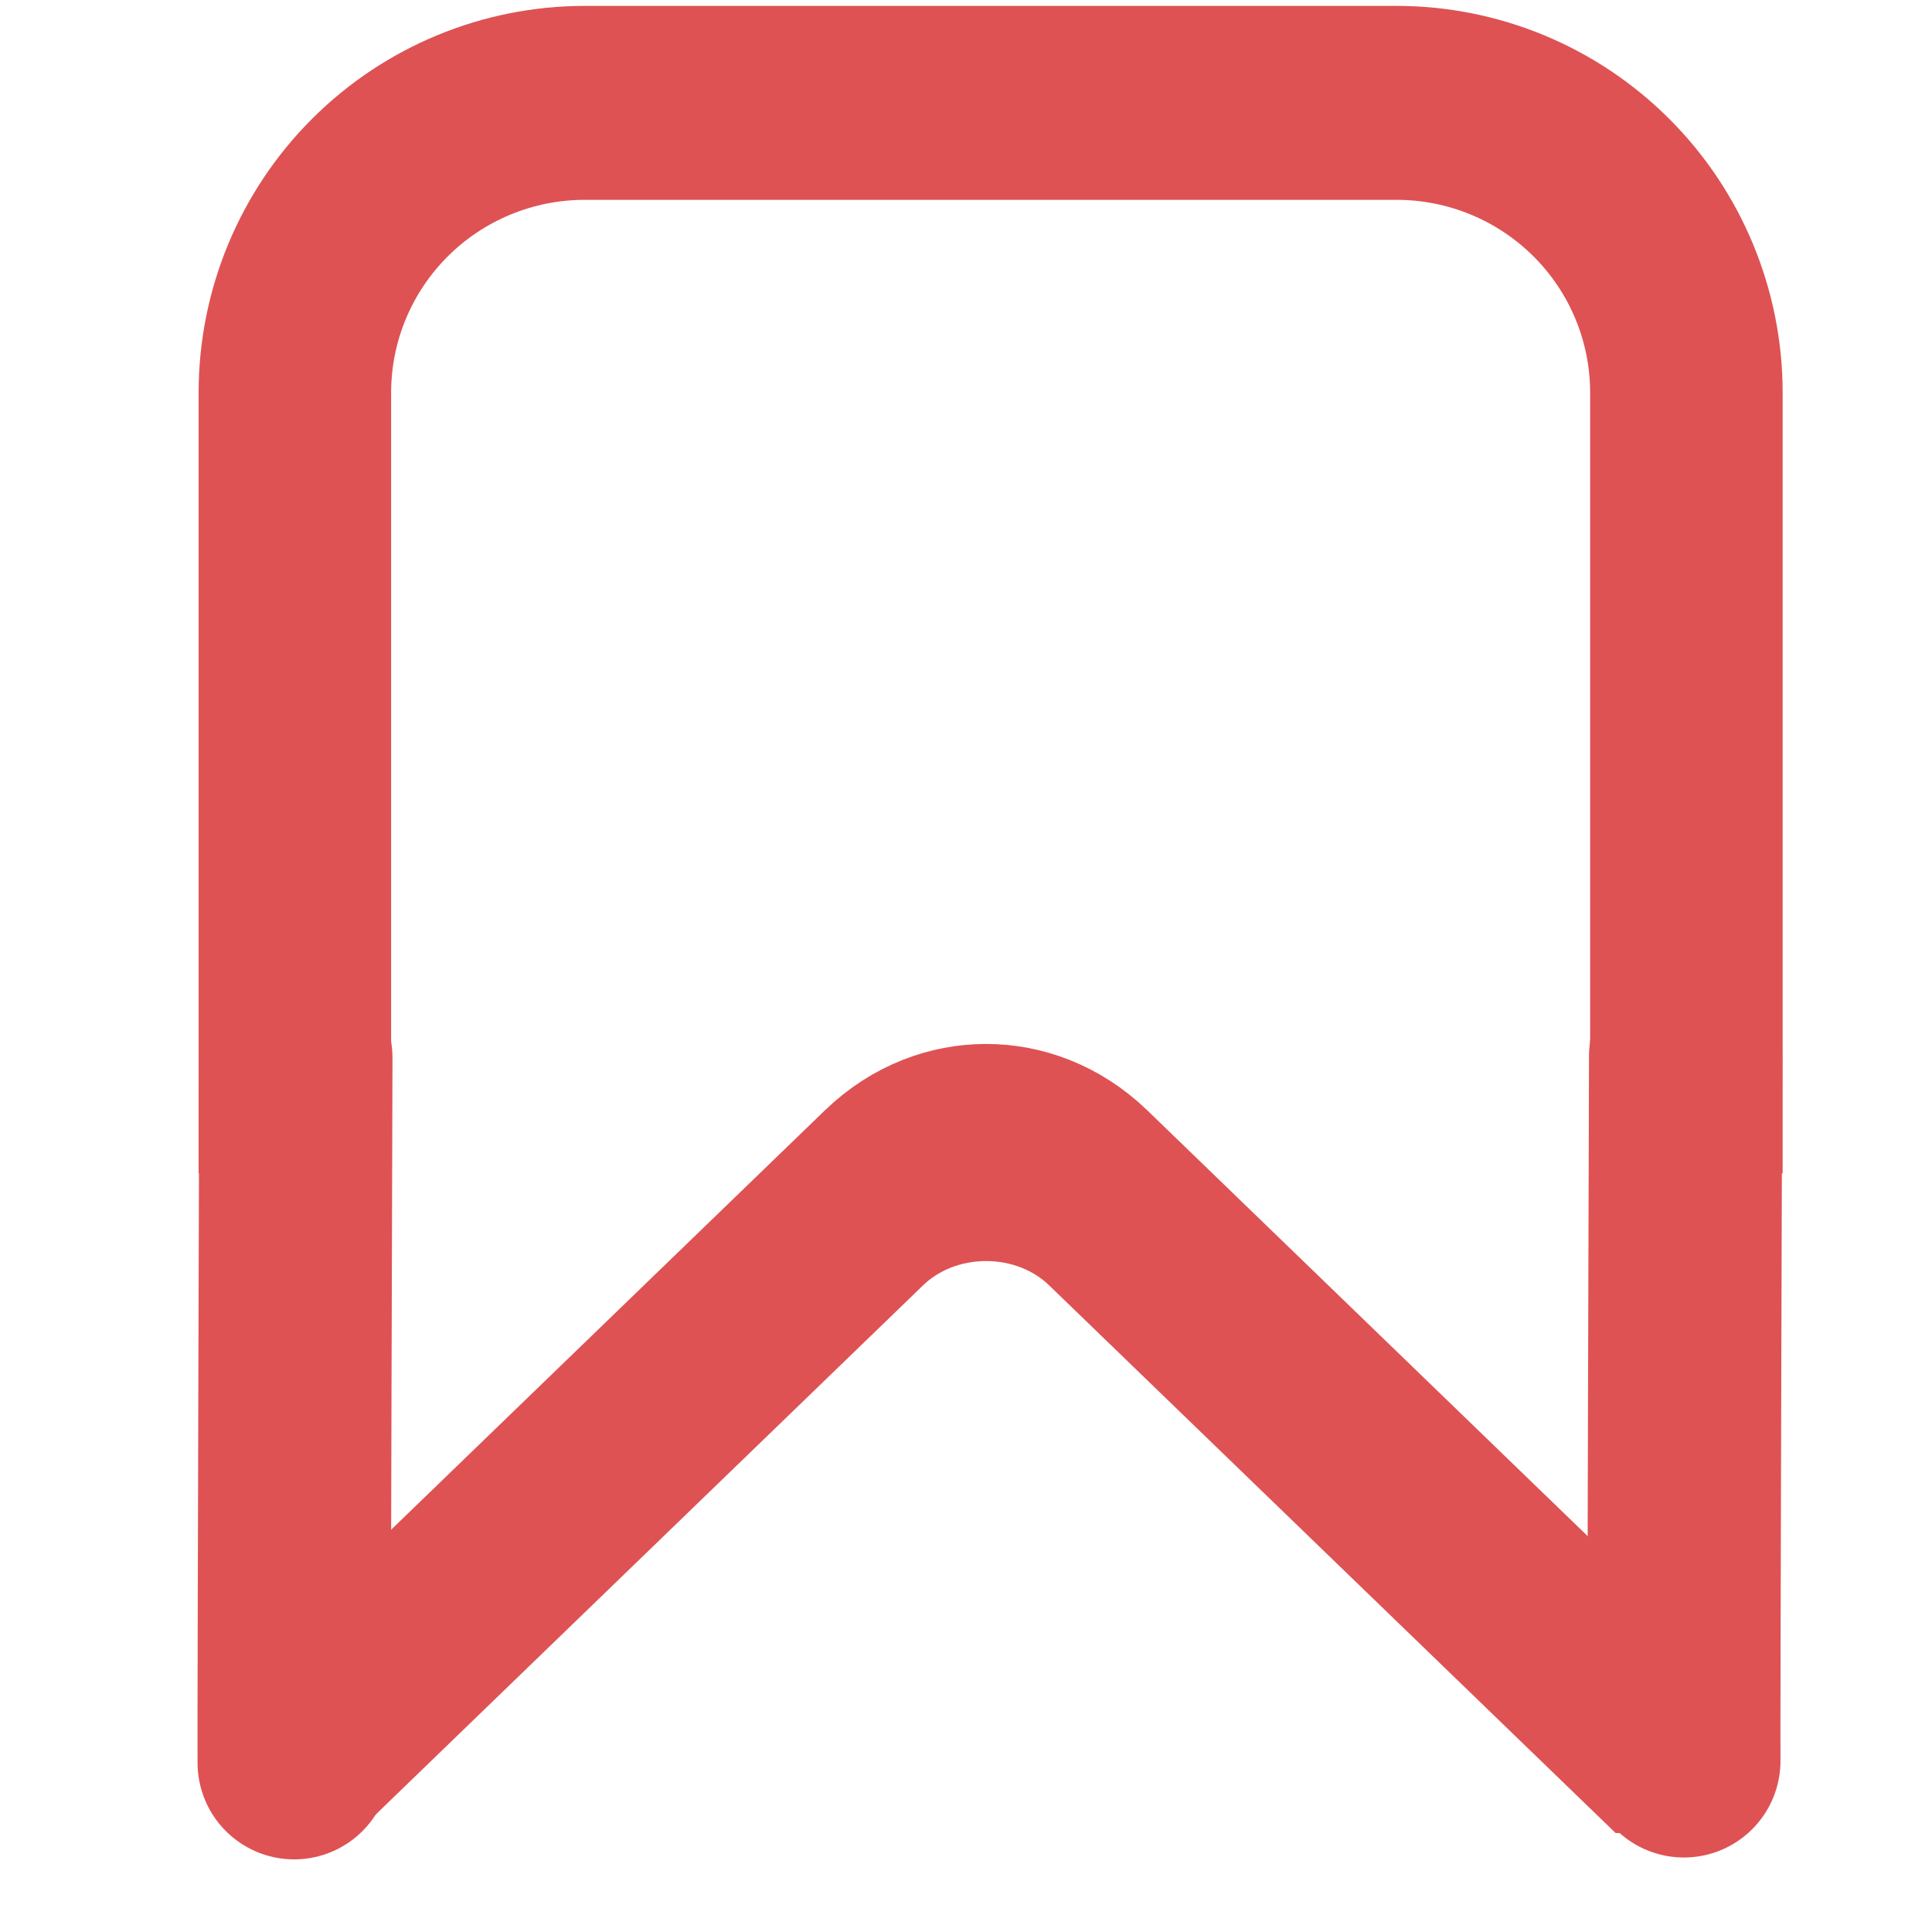<?xml version="1.0" encoding="UTF-8" standalone="no"?>
<!DOCTYPE svg PUBLIC "-//W3C//DTD SVG 1.1//EN" "http://www.w3.org/Graphics/SVG/1.1/DTD/svg11.dtd">
<svg width="100%" height="100%" viewBox="0 64 2000 2000" version="1.1" xmlns="http://www.w3.org/2000/svg" xmlns:xlink="http://www.w3.org/1999/xlink" xml:space="preserve" xmlns:serif="http://www.serif.com/" style="fill-rule:evenodd;clip-rule:evenodd;stroke-linecap:round;stroke-linejoin:round;stroke-miterlimit:1.5;">
    <g id="Ebene1">
        <clipPath id="_clip1">
            <rect x="90.003" y="-30.669" width="1870.33" height="1309.32"/>
        </clipPath>
        <g clip-path="url(#_clip1)">
            <g transform="matrix(0.943,0,0,0.95,55.676,-91.009)">
                <path d="M1792.23,591.003C1792.23,507.261 1758.7,426.948 1699.02,367.734C1639.34,308.519 1558.39,275.253 1473.99,275.253L582.906,275.253C498.502,275.253 417.556,308.519 357.874,367.734C298.192,426.948 264.662,507.261 264.662,591.003L264.662,1475.03C264.662,1558.77 298.192,1639.09 357.874,1698.3C417.556,1757.52 498.502,1790.78 582.906,1790.78L1473.99,1790.78C1558.39,1790.78 1639.34,1757.52 1699.02,1698.3C1758.7,1639.09 1792.23,1558.77 1792.23,1475.03L1792.23,591.003Z" style="fill:none;stroke:rgb(222,82,84);stroke-width:211.33px;"/>
            </g>
        </g>
    </g>
    <path d="M306.299,1159.15C306.299,1159.15 304.144,1864.07 304.502,1888.81" style="fill:none;stroke:rgb(222,82,84);stroke-width:200px;"/>
    <g transform="matrix(1,0,0,1,1438.64,-1.932)">
        <path d="M306.299,1159.15C306.299,1159.15 304.144,1864.07 304.502,1888.81" style="fill:none;stroke:rgb(222,82,84);stroke-width:200px;"/>
    </g>
    <g transform="matrix(1.349,0,0,1.765,-381.627,-1210.87)">
        <clipPath id="_clip2">
            <rect x="507.891" y="1281.36" width="1065.71" height="516.053"/>
        </clipPath>
        <g clip-path="url(#_clip2)">
            <path d="M953.579,1424.85C1001.54,1389.4 1077.66,1389.4 1125.63,1424.85C1312.08,1562.62 1736.82,1876.48 1736.82,1876.48L342.389,1876.48C342.389,1876.48 767.126,1562.62 953.579,1424.85Z" style="fill:none;stroke:rgb(222,82,84);stroke-width:127.32px;"/>
        </g>
    </g>
</svg>
